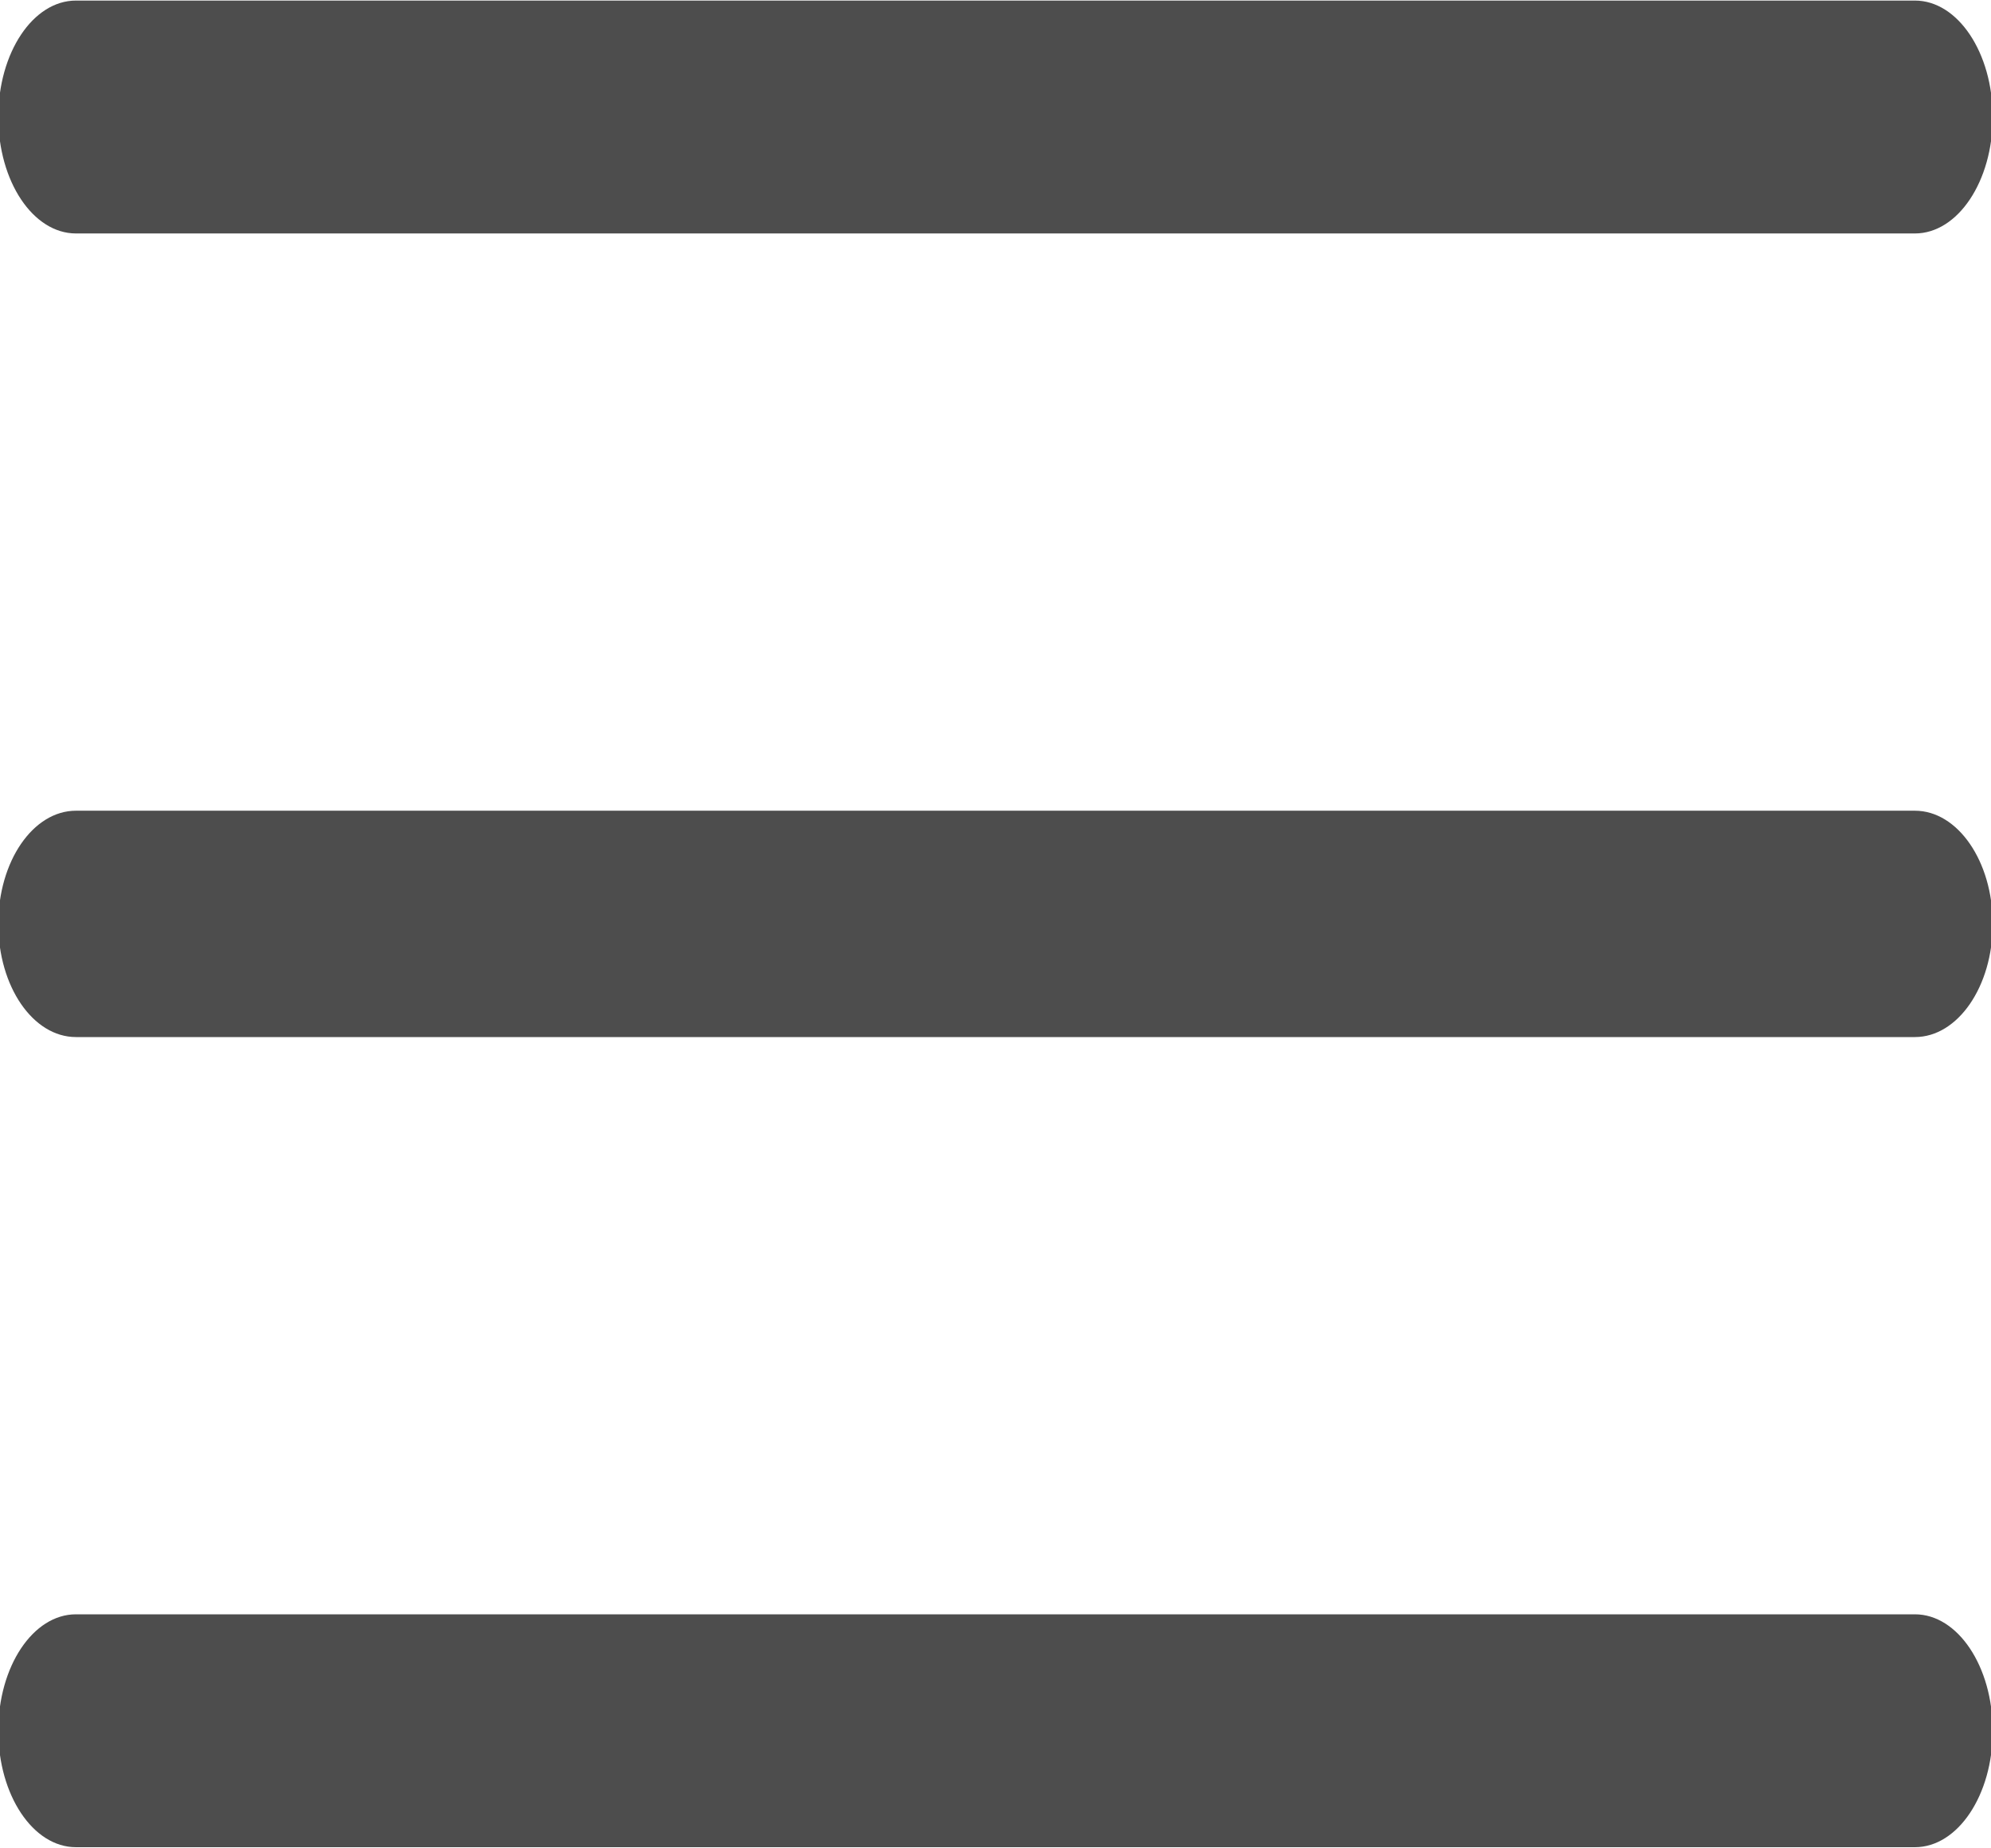 <svg
 xmlns="http://www.w3.org/2000/svg"
 xmlns:xlink="http://www.w3.org/1999/xlink"
 width="14px" height="13px">
<path fill-rule="evenodd"  fill="rgb(77, 77, 77)"
 d="M13.465,7.294 L0.534,7.294 C0.232,7.294 -0.012,6.938 -0.012,6.498 C-0.012,6.059 0.232,5.702 0.534,5.702 L13.465,5.702 C13.767,5.702 14.012,6.059 14.012,6.498 C14.012,6.938 13.767,7.294 13.465,7.294 ZM13.465,1.642 L0.534,1.642 C0.232,1.642 -0.012,1.275 -0.012,0.823 C-0.012,0.371 0.232,0.004 0.534,0.004 L13.465,0.004 C13.767,0.004 14.012,0.371 14.012,0.823 C14.012,1.275 13.767,1.642 13.465,1.642 ZM0.534,11.354 L13.465,11.354 C13.767,11.354 14.012,11.721 14.012,12.173 C14.012,12.625 13.767,12.992 13.465,12.992 L0.534,12.992 C0.232,12.992 -0.012,12.625 -0.012,12.173 C-0.012,11.721 0.232,11.354 0.534,11.354 Z"/>
</svg>
